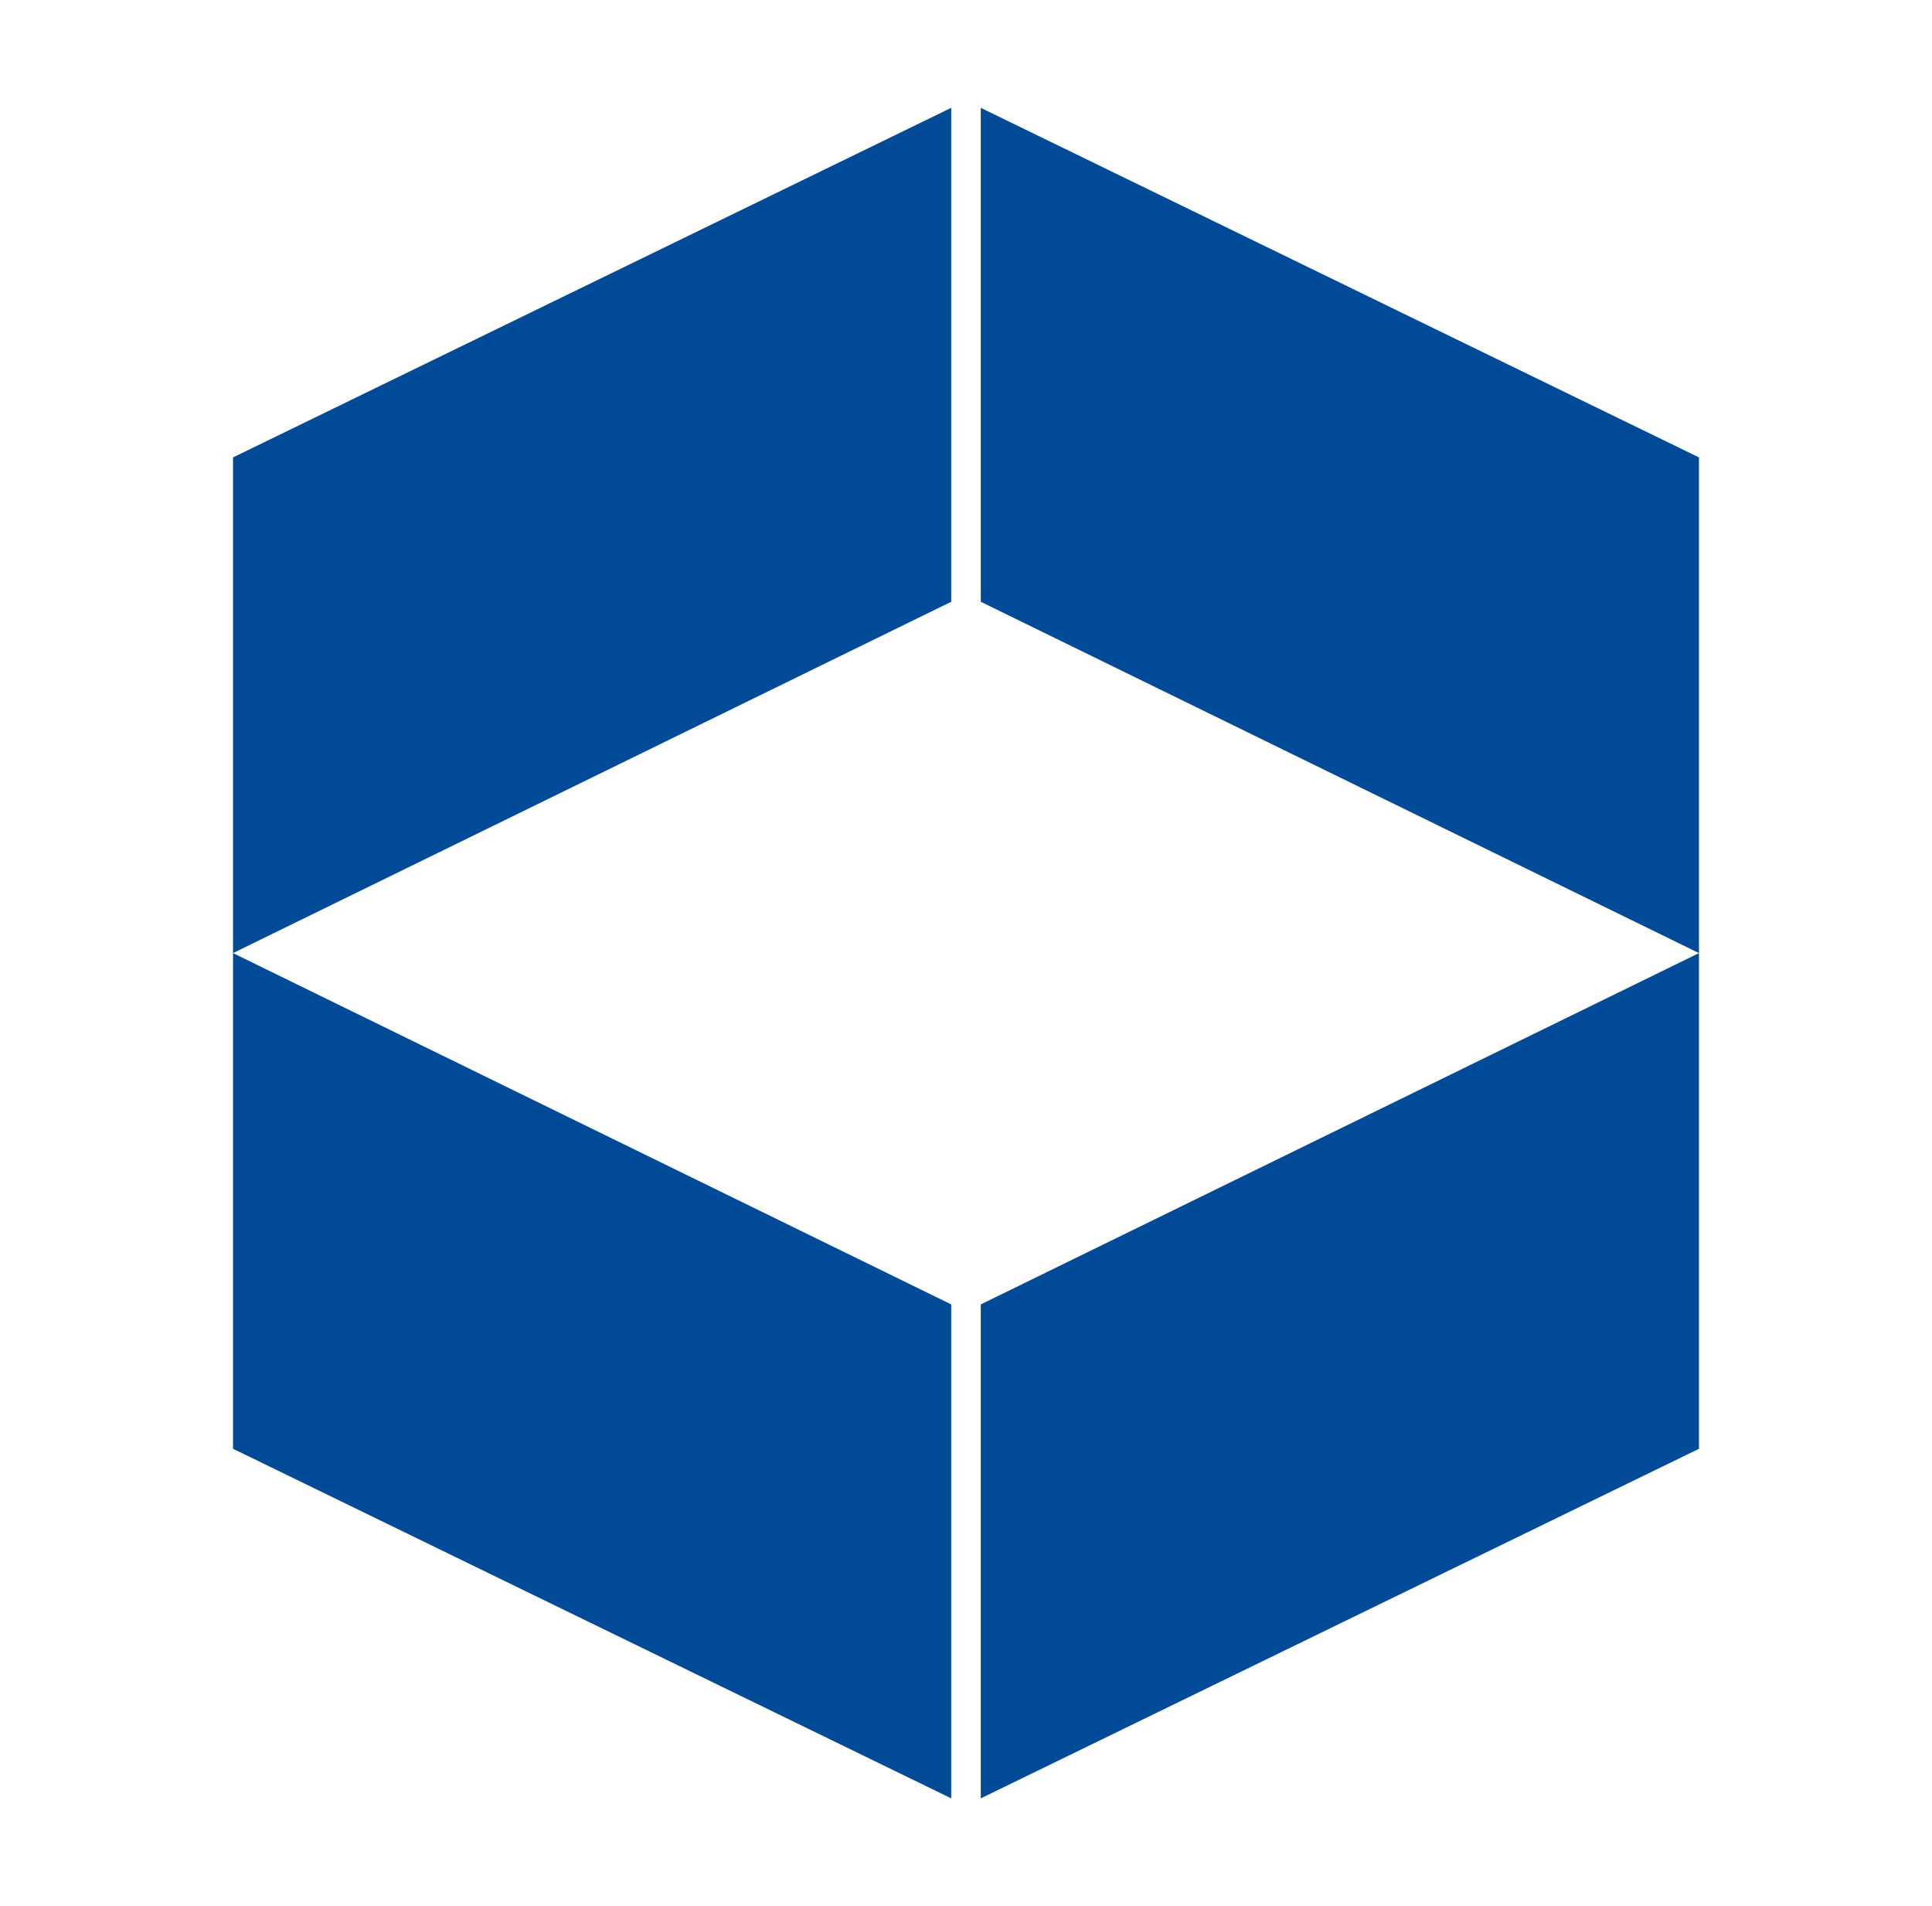 <?xml version="1.0" encoding="utf-8"?>
<!-- Generator: Adobe Illustrator 22.1.0, SVG Export Plug-In . SVG Version: 6.00 Build 0)  -->
<svg version="1.1" id="Main" xmlns="http://www.w3.org/2000/svg" xmlns:xlink="http://www.w3.org/1999/xlink" x="0px" y="0px"
	 width="111.1px" height="109.6px" viewBox="0 0 111.1 109.6" style="enable-background:new 0 0 111.1 109.6;" xml:space="preserve"
	>
<style type="text/css">
	.st0{fill:#004A97;}
</style>
<g>
	<g>
		<polygon class="st0" points="13.4,54.8 54.7,34.6 54.7,6.2 13.4,26.3 		"/>
		<polygon class="st0" points="54.7,103.4 13.4,83.3 13.4,54.8 54.7,75 		"/>
	</g>
	<g>
		<polygon class="st0" points="97.7,54.8 56.4,75 56.4,103.4 97.7,83.3 		"/>
		<polygon class="st0" points="56.4,6.2 97.7,26.3 97.7,54.8 56.4,34.6 		"/>
	</g>
</g>
</svg>
